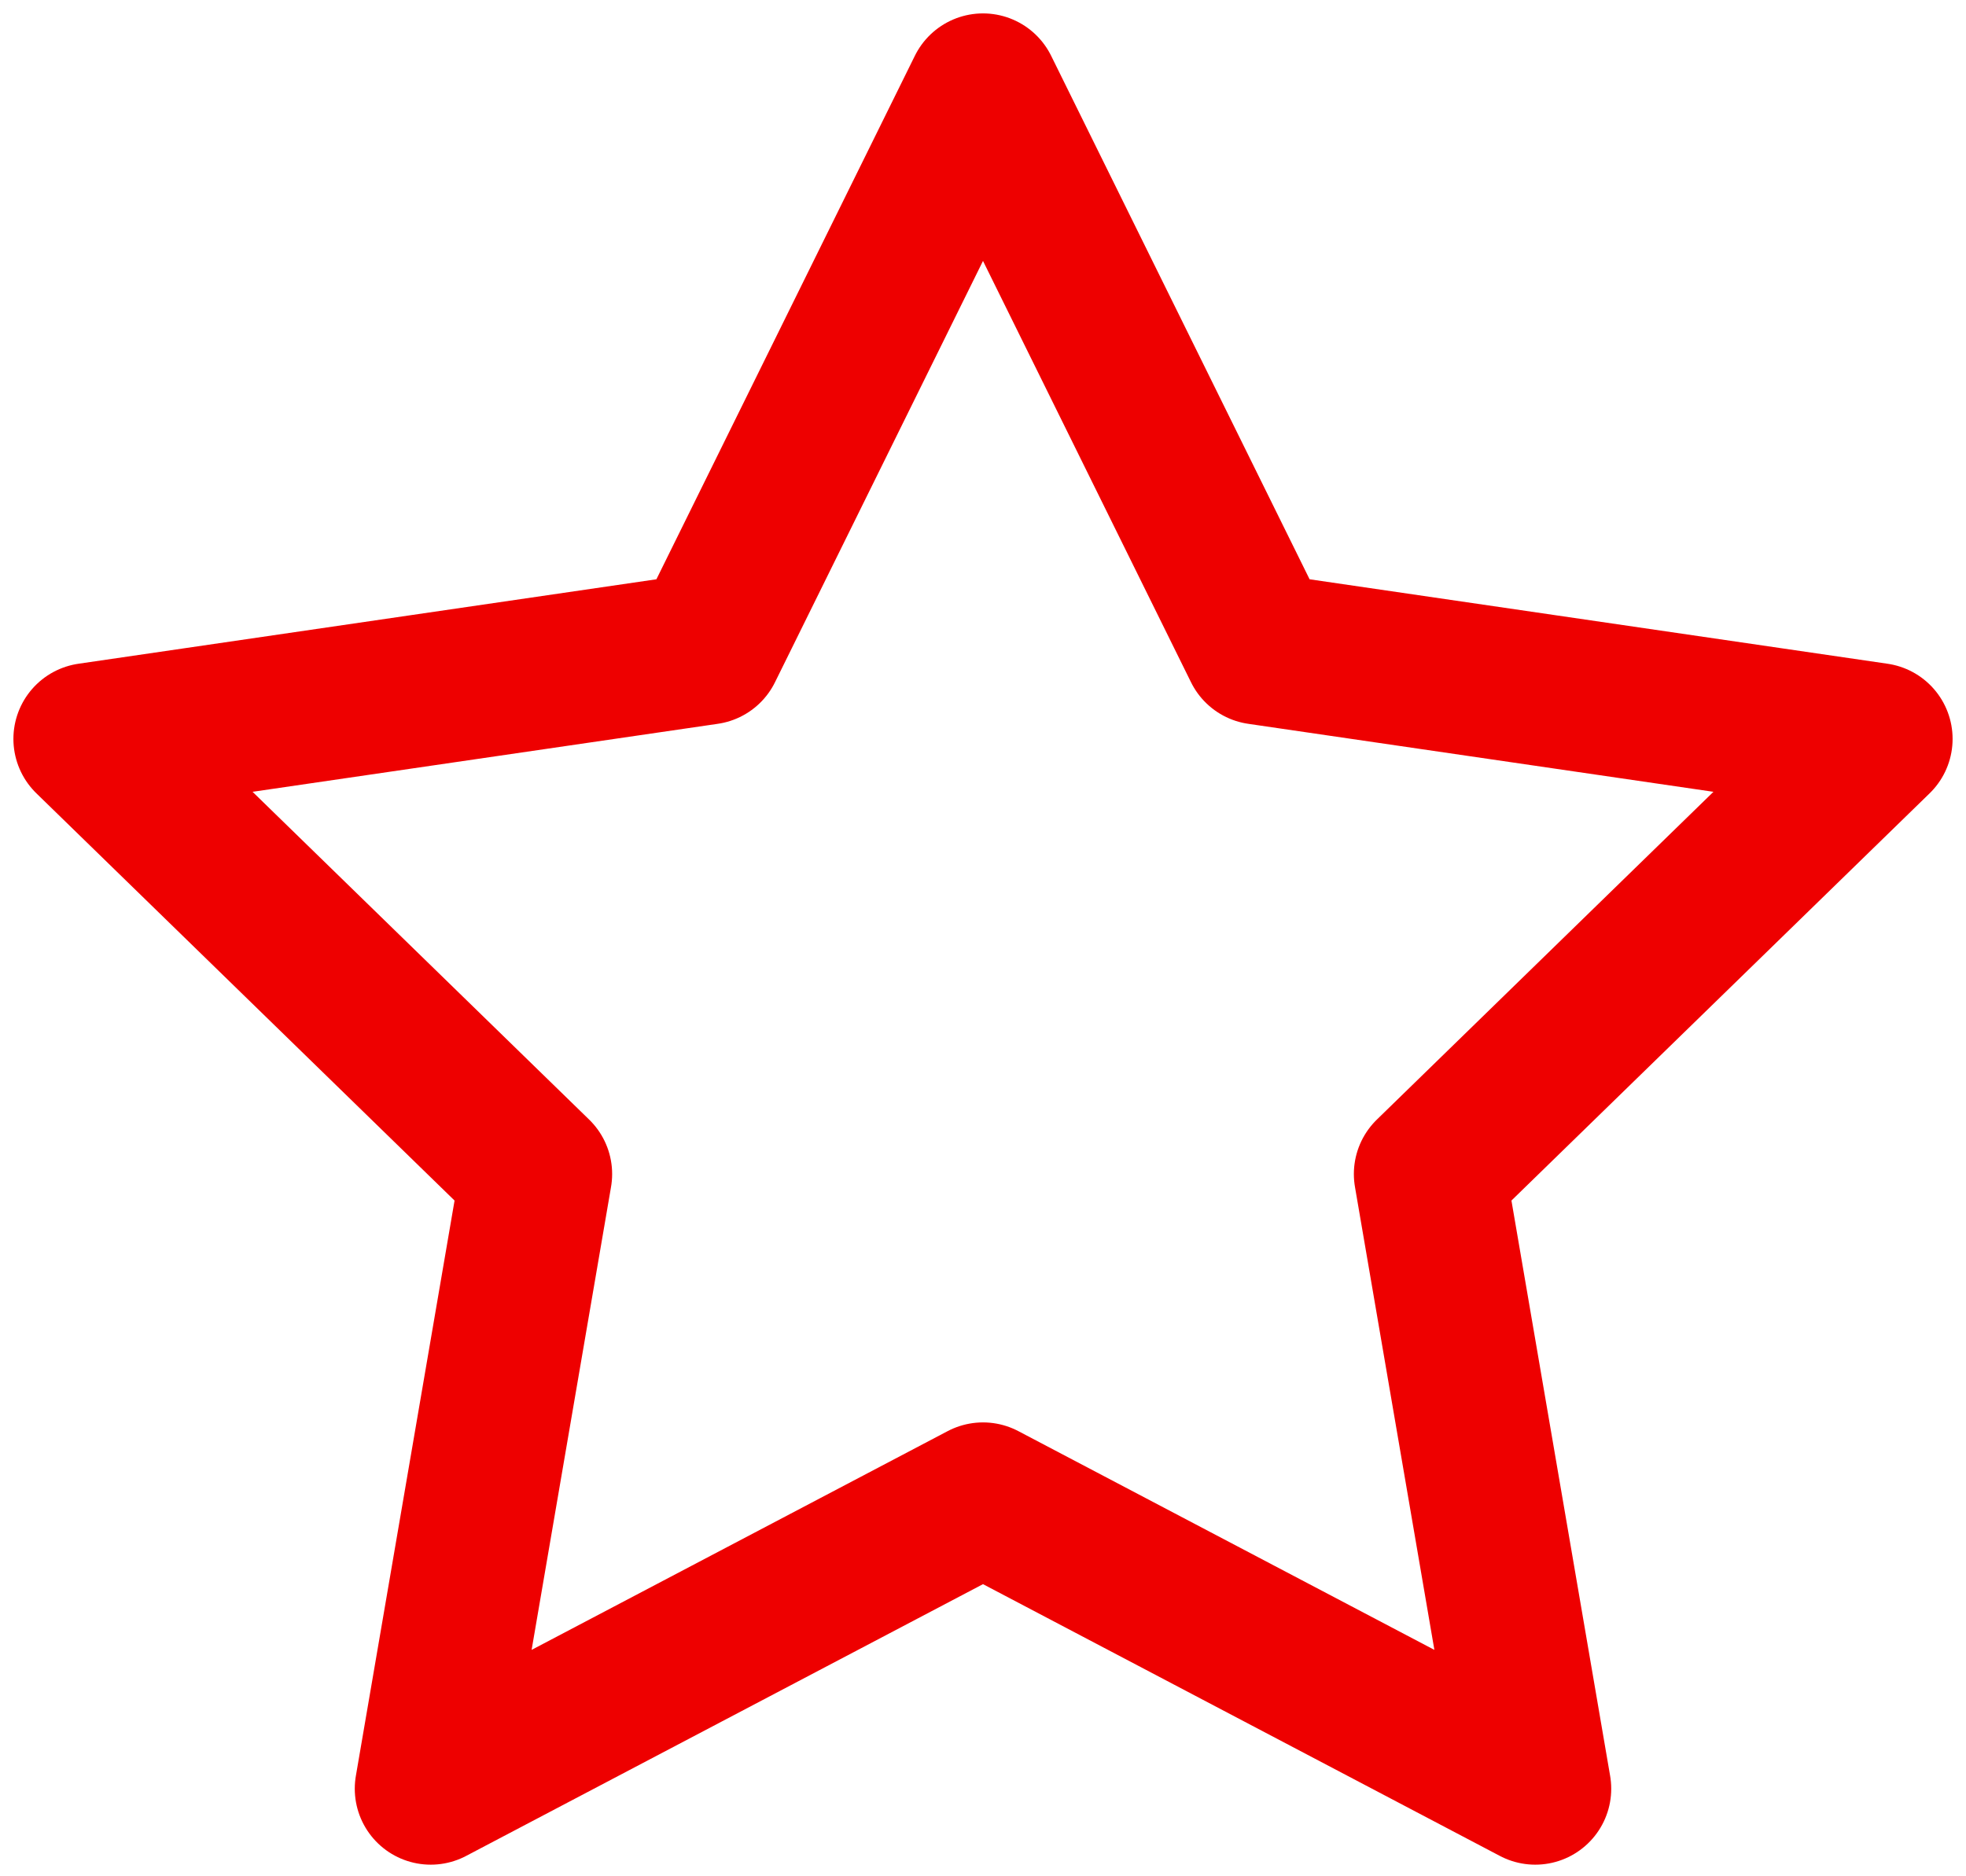 <svg width="22" height="21" viewBox="0 0 22 21" fill="none" xmlns="http://www.w3.org/2000/svg">
<path d="M11 1L14.09 7.26L21 8.27L16 13.14L17.18 20.02L11 16.77L4.82 20.02L6 13.14L1 8.27L7.91 7.26L11 1Z" stroke="#EE0000" stroke-width="1.7" stroke-linecap="round" stroke-linejoin="round"/>
</svg>
